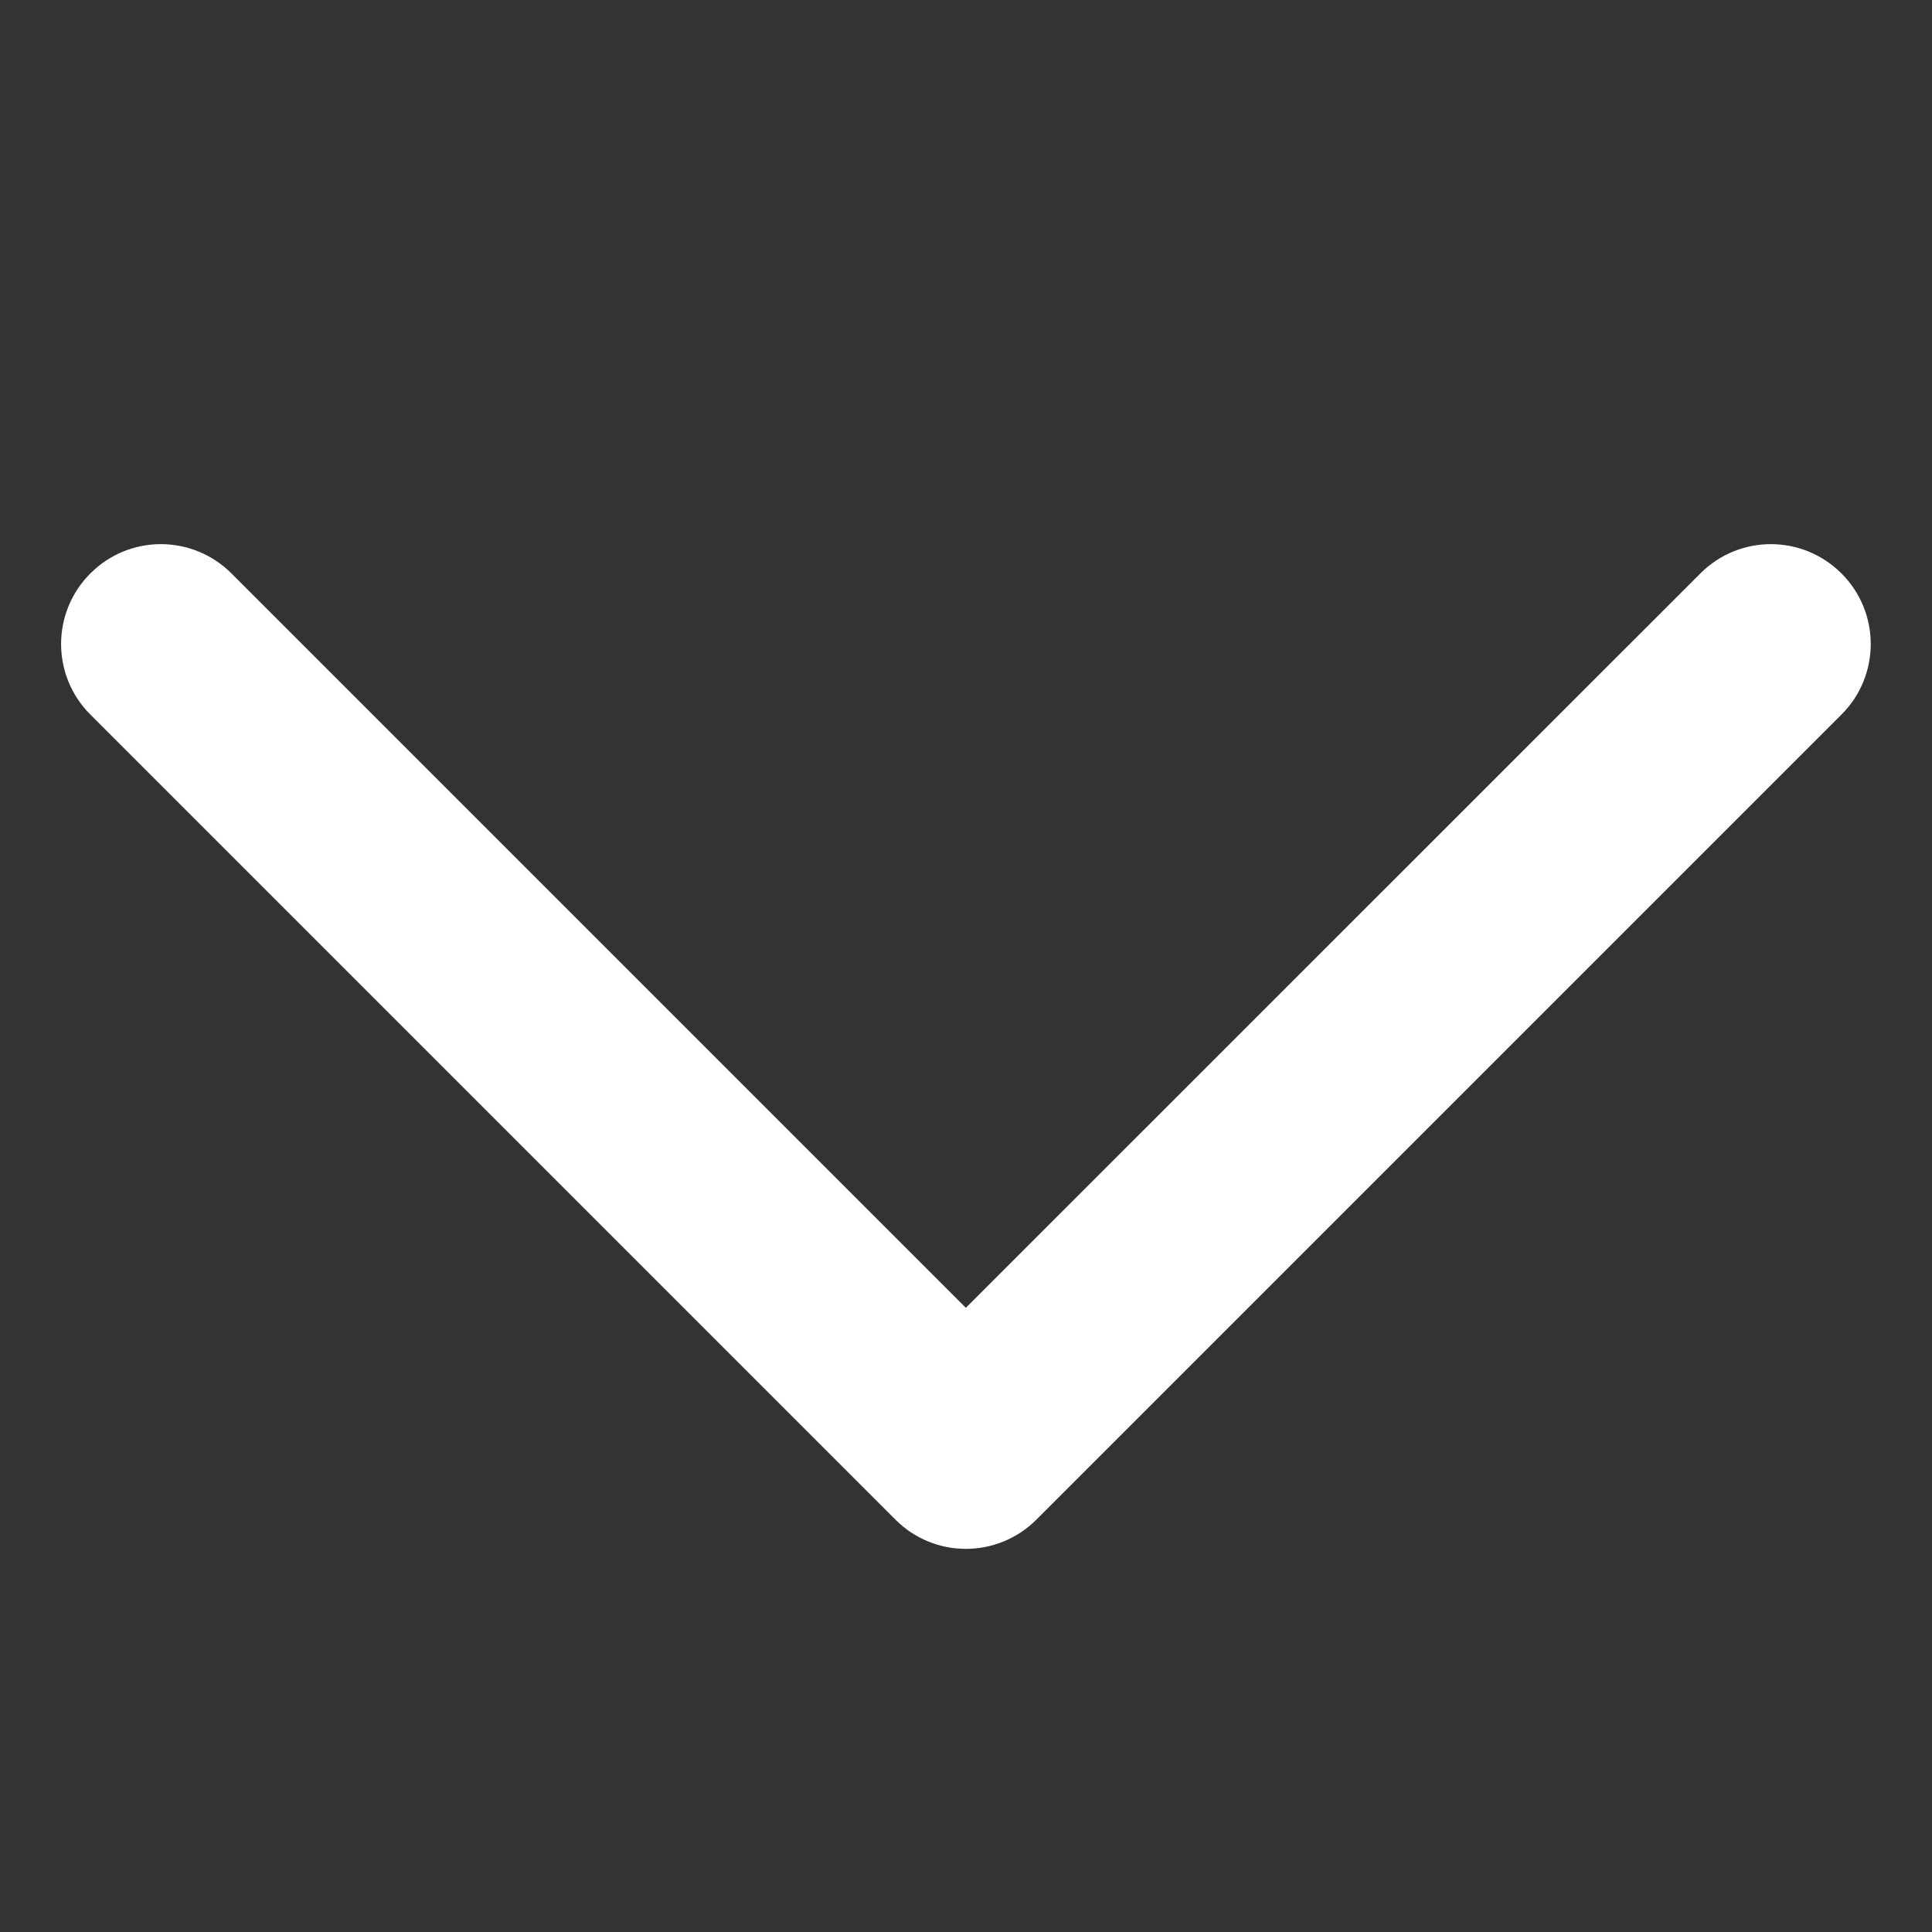 <svg width="12" height="12" viewBox="0 0 12 12" fill="none" xmlns="http://www.w3.org/2000/svg">
  <rect x="0" y="0" width="12" height="12" fill="#333333" stroke="none"/>
  <path fill-rule="evenodd" clip-rule="evenodd" d="M11.438 3.562C11.68 3.804 11.68 4.196 11.438 4.438L6.438 9.438C6.195 9.681 5.803 9.681 5.561 9.438L0.561 4.438C0.319 4.196 0.319 3.804 0.561 3.562C0.803 3.319 1.195 3.319 1.438 3.562L5.999 8.123L10.561 3.562C10.803 3.319 11.195 3.319 11.438 3.562Z" fill="white"/>
</svg>
